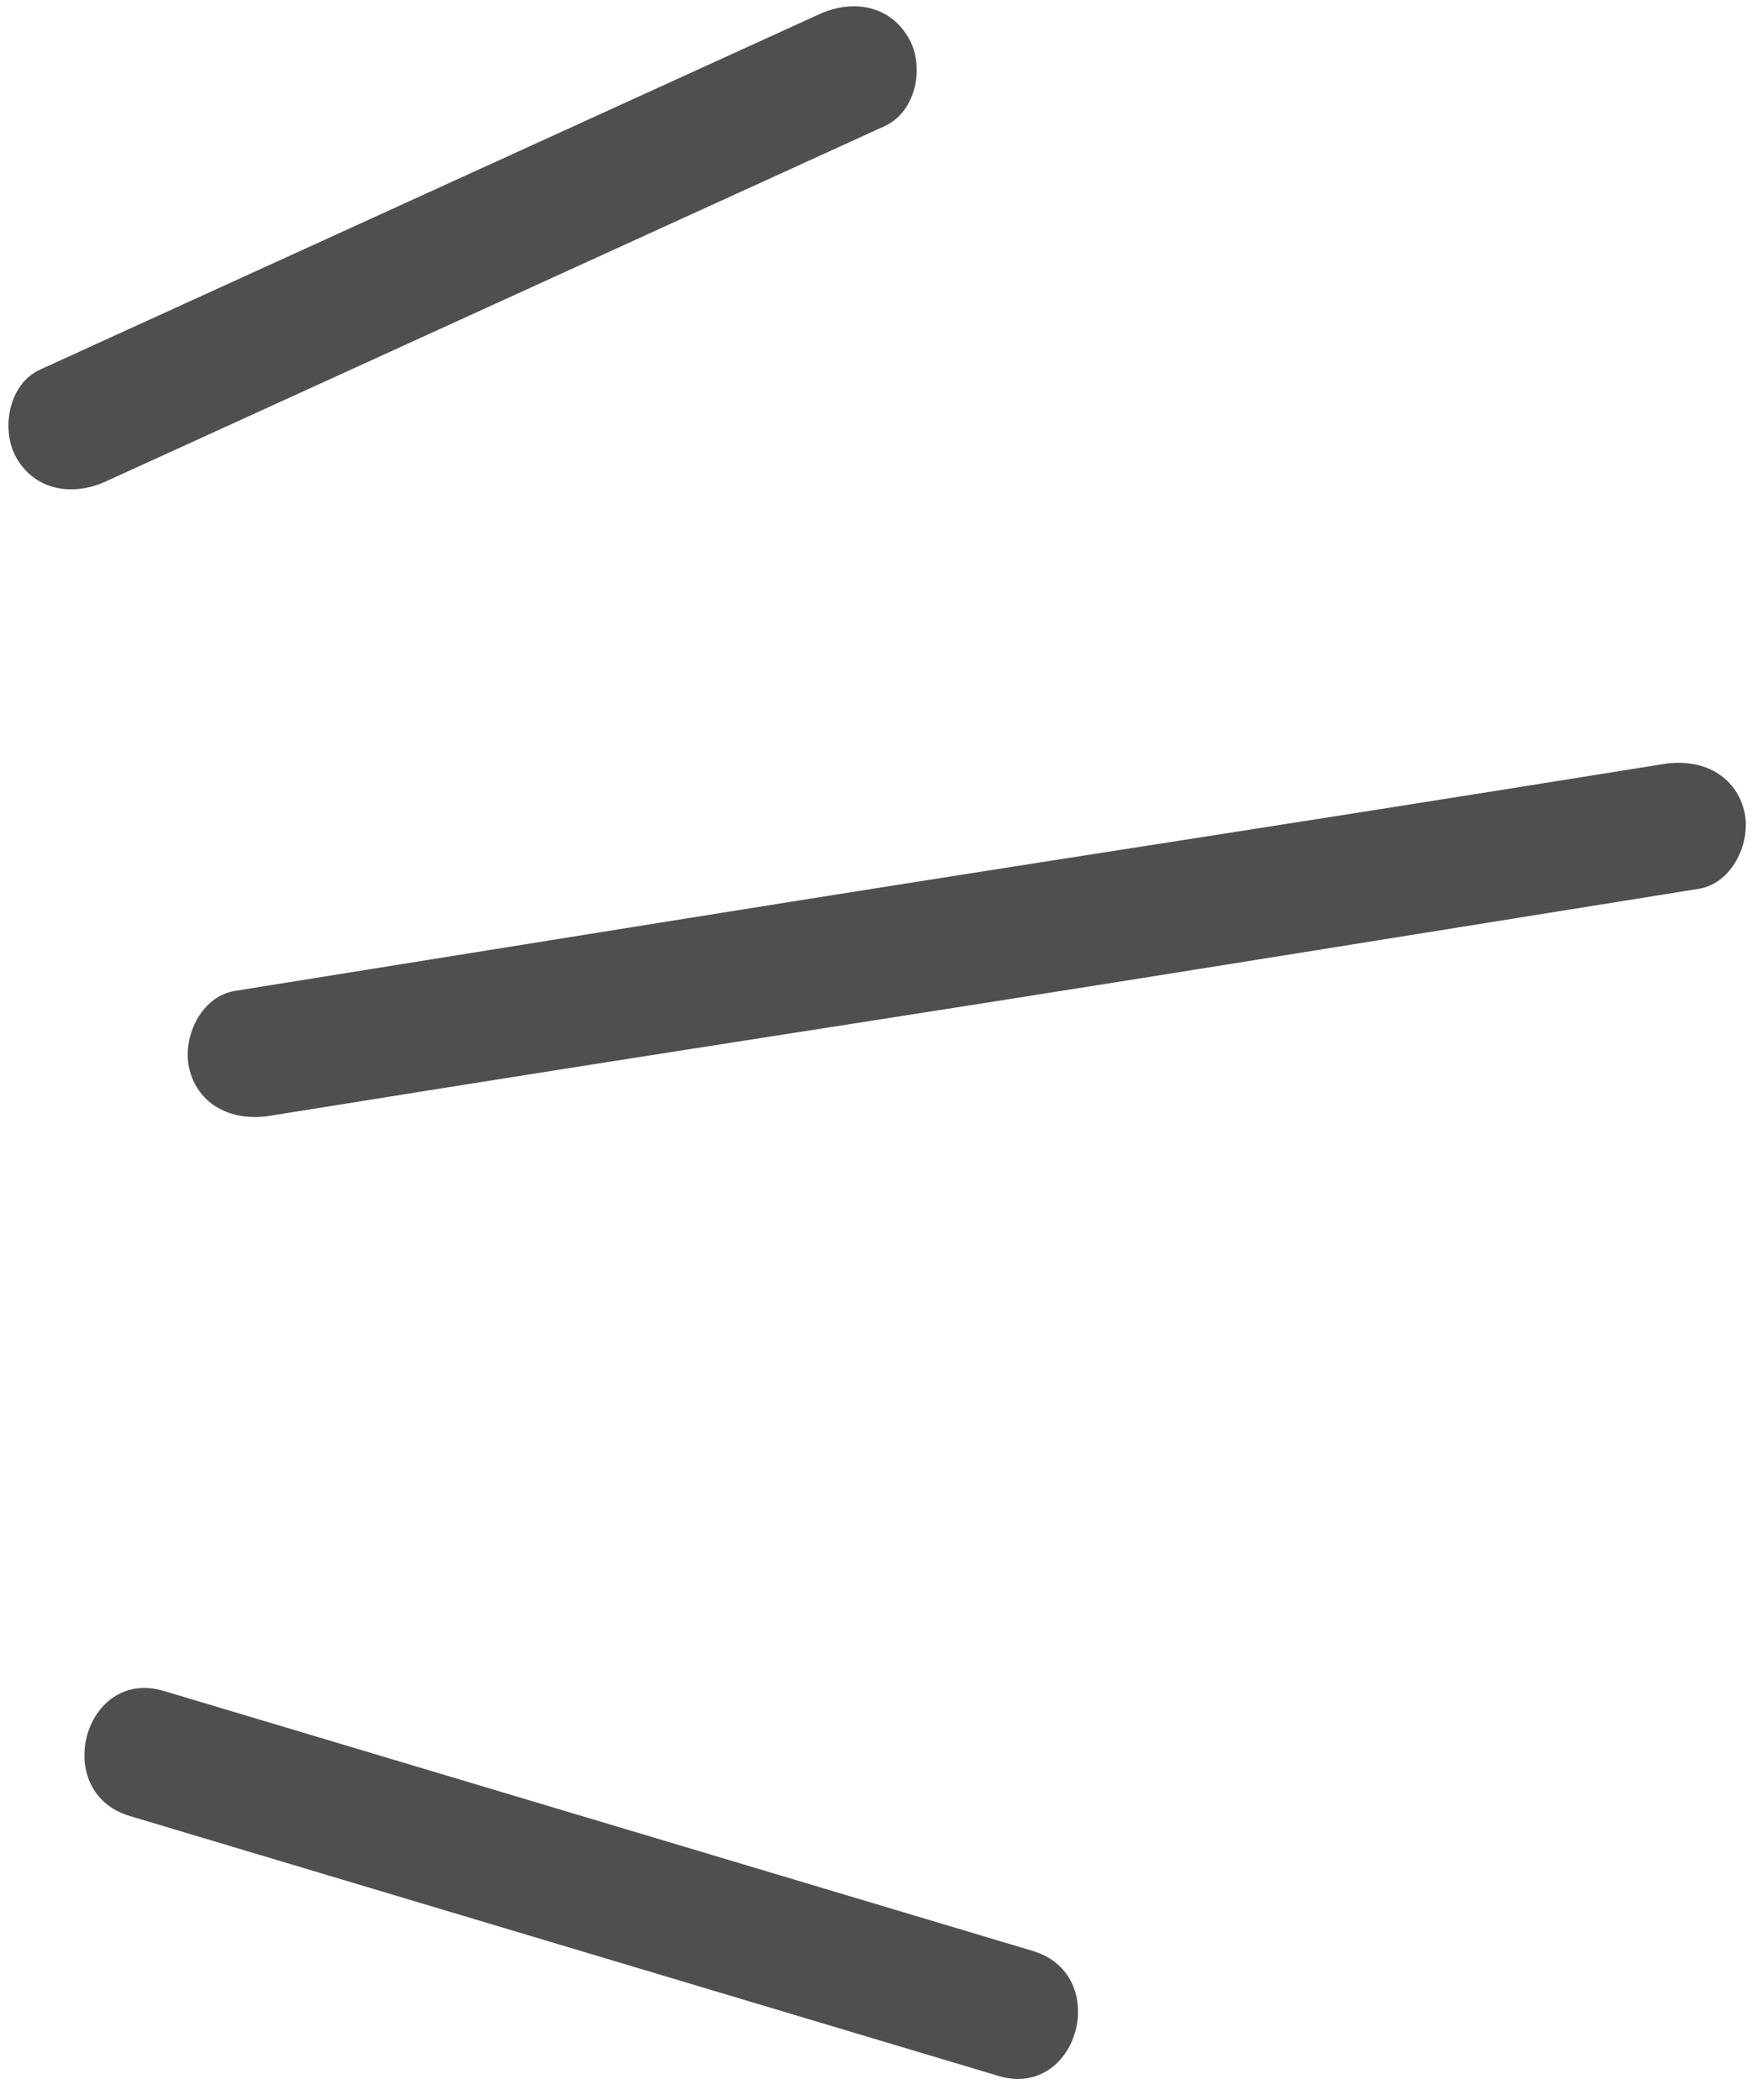 <?xml version="1.0" encoding="UTF-8" standalone="no"?><svg xmlns="http://www.w3.org/2000/svg" xmlns:xlink="http://www.w3.org/1999/xlink" fill="#504f4f" height="200.6" preserveAspectRatio="xMidYMid meet" version="1" viewBox="-0.8 -0.6 167.4 200.6" width="167.4" zoomAndPan="magnify"><g data-name="Layer 2"><g data-name="Layer 1" id="change1_1"><path d="M161.5,84.31l-38,6.1C78.71,97.6,69.72,98.8,24.94,106c-3.31.53-6.65-.81-7.61-4.33-.82-3,1-7.08,4.32-7.61l38-6.1c44.78-7.19,53.76-8.39,98.54-15.58,3.32-.53,6.65.81,7.62,4.32C166.64,79.66,164.81,83.78,161.5,84.31ZM97.87,185.77l-83-24.83C7.23,158.65,4,170.6,11.59,172.88l83,24.83C102.22,200,105.49,188.05,97.87,185.77ZM83.77,11.43C86.81,10,87.56,5.64,86,3,84.16-.17,80.58-.65,77.52.74L3,34.72C0,36.1-.77,40.51.8,43.19c1.82,3.12,5.41,3.61,8.47,2.22Z"/></g></g></svg>